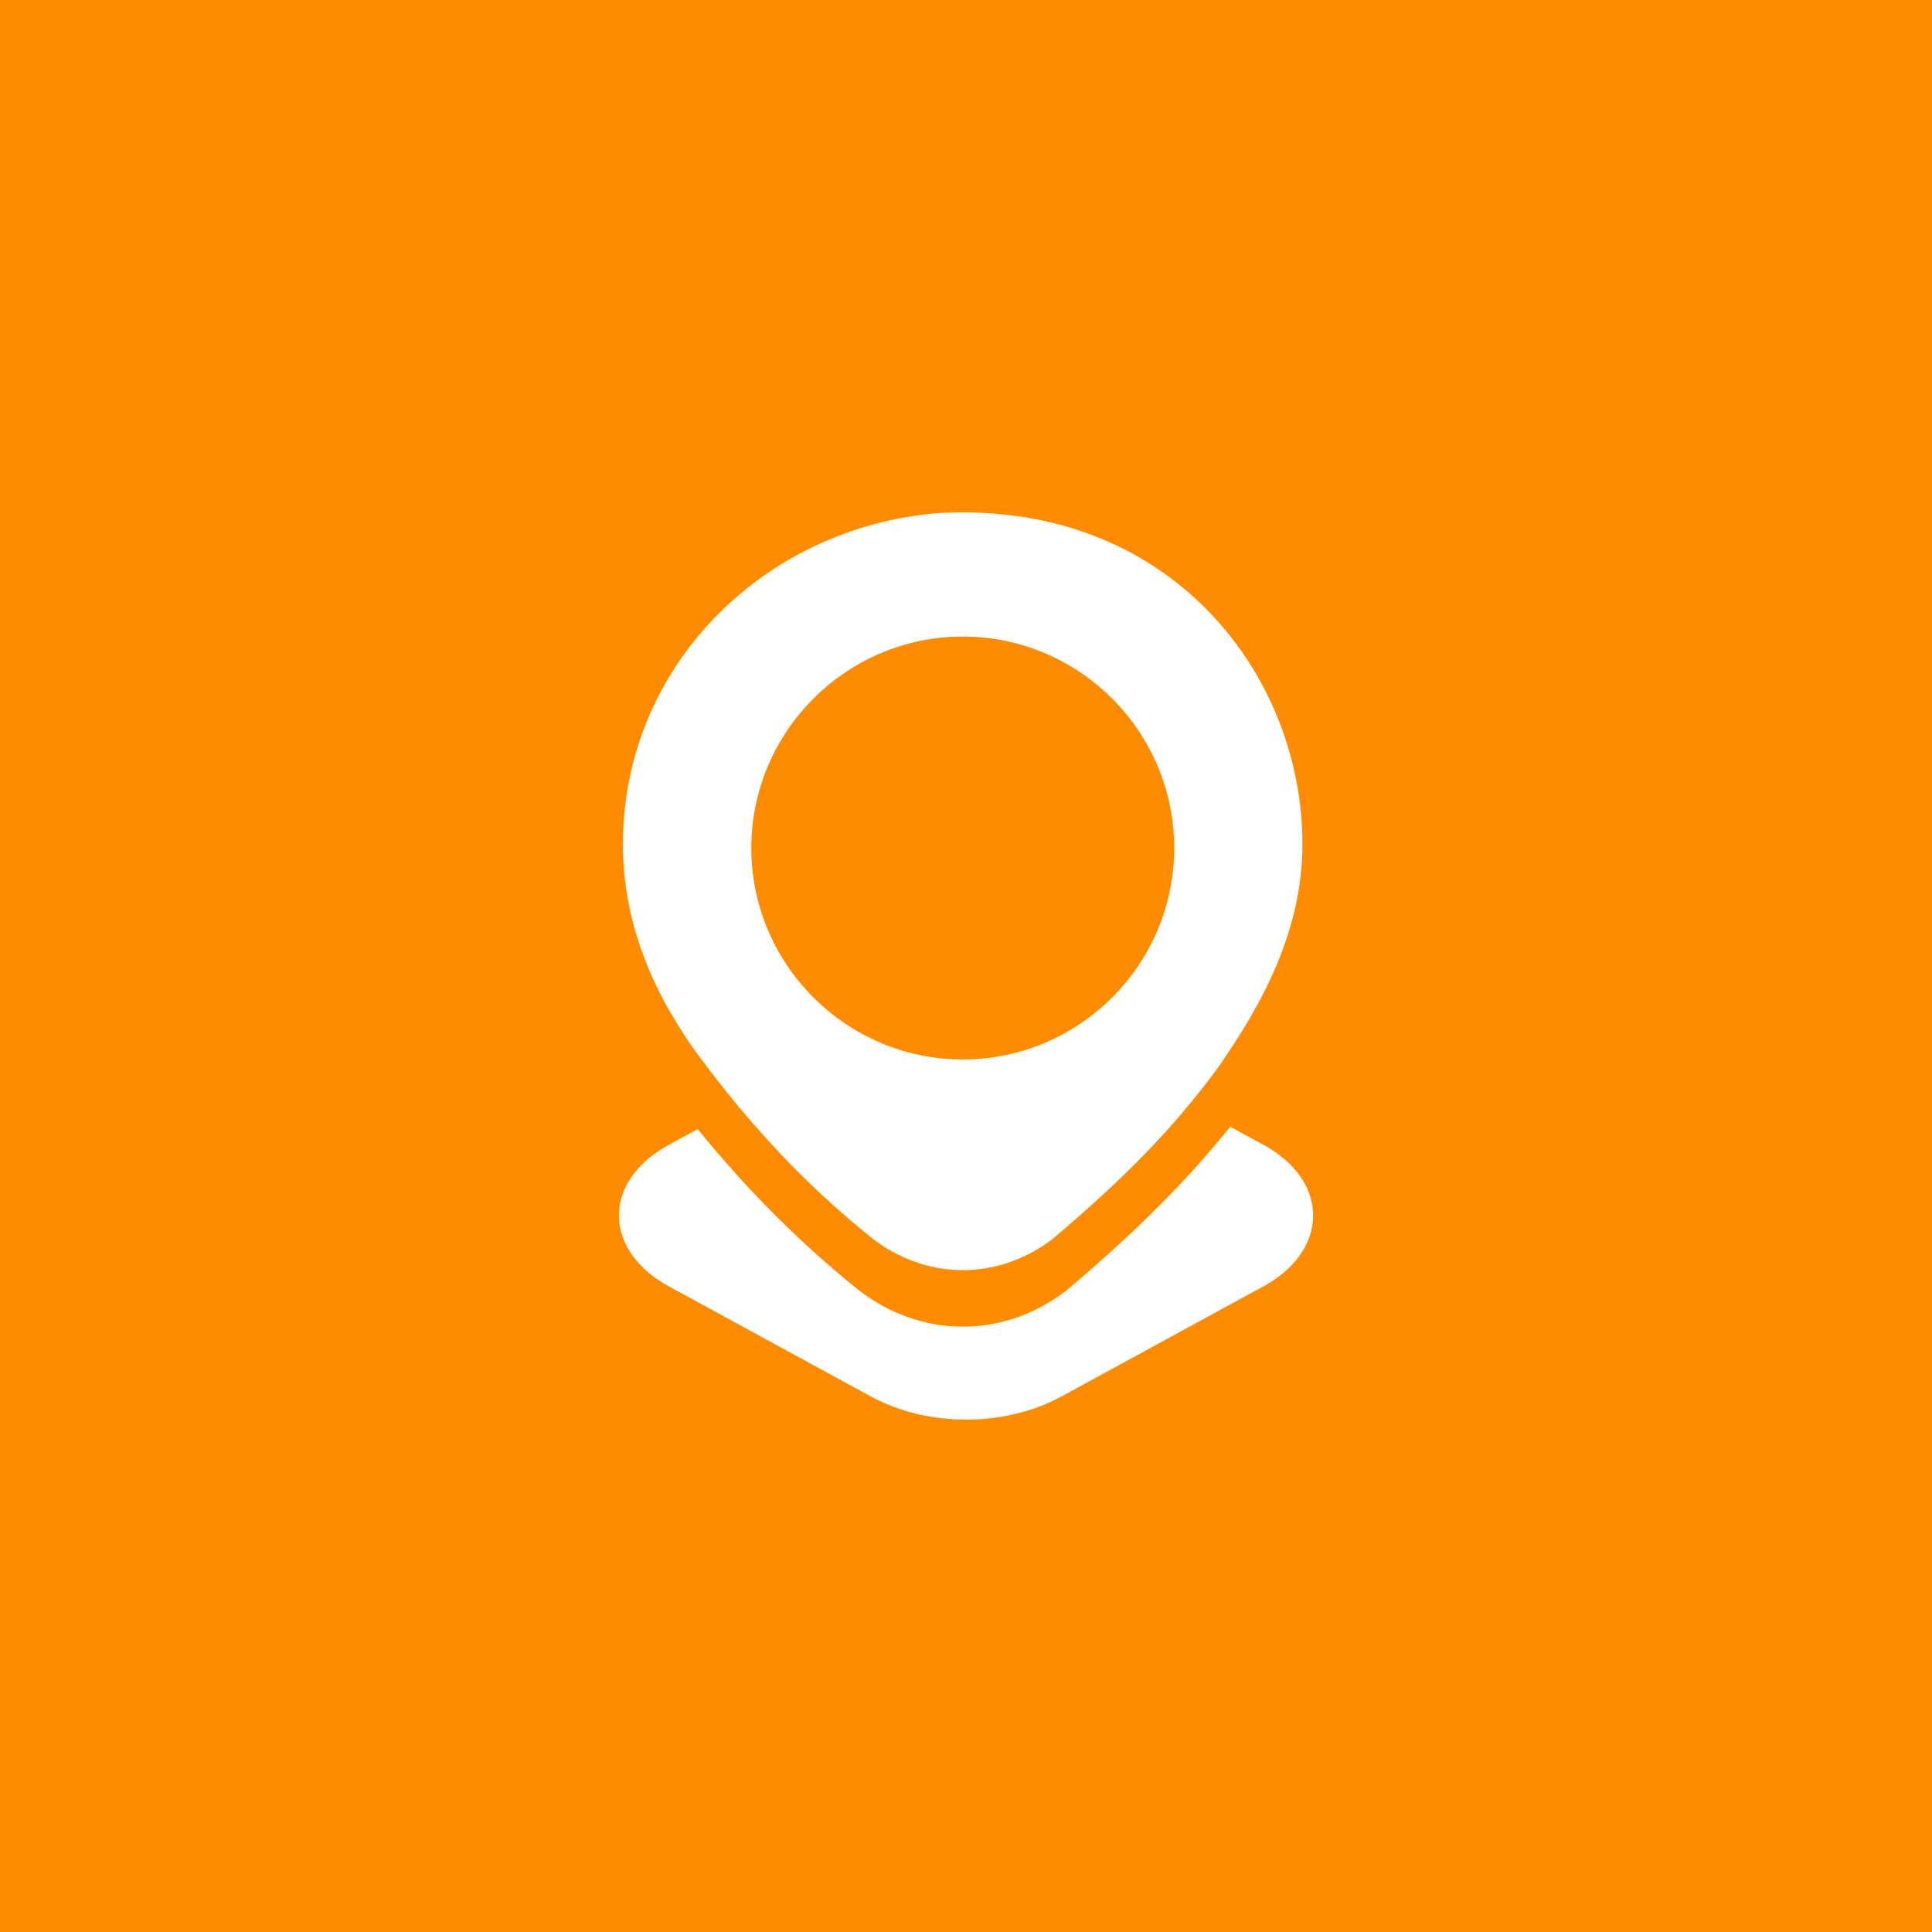 <svg width="80" height="80" viewBox="0 0 80 80" fill="none" xmlns="http://www.w3.org/2000/svg">
<rect width="80" height="80" fill="#FF8B00"/>
<path d="M40.586 21.232C40.02 21.207 39.439 21.212 38.841 21.246C31.613 21.835 25.793 27.599 25.794 34.95C25.795 38.43 27.175 41.472 29.346 44.269C31.249 46.763 33.374 49.073 36.119 51.28L36.148 51.3C38.26 52.93 41.199 53.113 43.575 51.31C43.594 51.295 43.614 51.279 43.632 51.263C46.561 48.778 48.548 46.762 50.404 44.249C50.404 44.24 50.419 44.232 50.424 44.222C52.318 41.509 53.929 38.492 53.93 34.95C53.93 28.336 49.078 21.593 40.586 21.232ZM39.866 26.358C44.688 26.358 48.621 30.294 48.621 35.116C48.621 39.937 44.688 43.871 39.866 43.871C35.045 43.871 31.109 39.937 31.109 35.116C31.109 30.294 35.045 26.358 39.866 26.358Z" fill="white"/>
<path d="M50.94 46.656C49.084 48.96 47.028 51.001 44.192 53.407C44.171 53.425 44.152 53.44 44.129 53.458C41.398 55.531 38.02 55.322 35.594 53.448L35.56 53.426C32.923 51.306 30.796 49.094 28.888 46.754L27.677 47.415C26.501 48.056 25.628 49.084 25.628 50.33C25.628 51.576 26.501 52.615 27.677 53.255L36.056 57.823C38.407 59.104 41.602 59.104 43.954 57.823L52.333 53.255C53.508 52.615 54.371 51.576 54.371 50.33C54.371 49.084 53.508 48.056 52.333 47.415L50.94 46.656Z" fill="white"/>
</svg>
